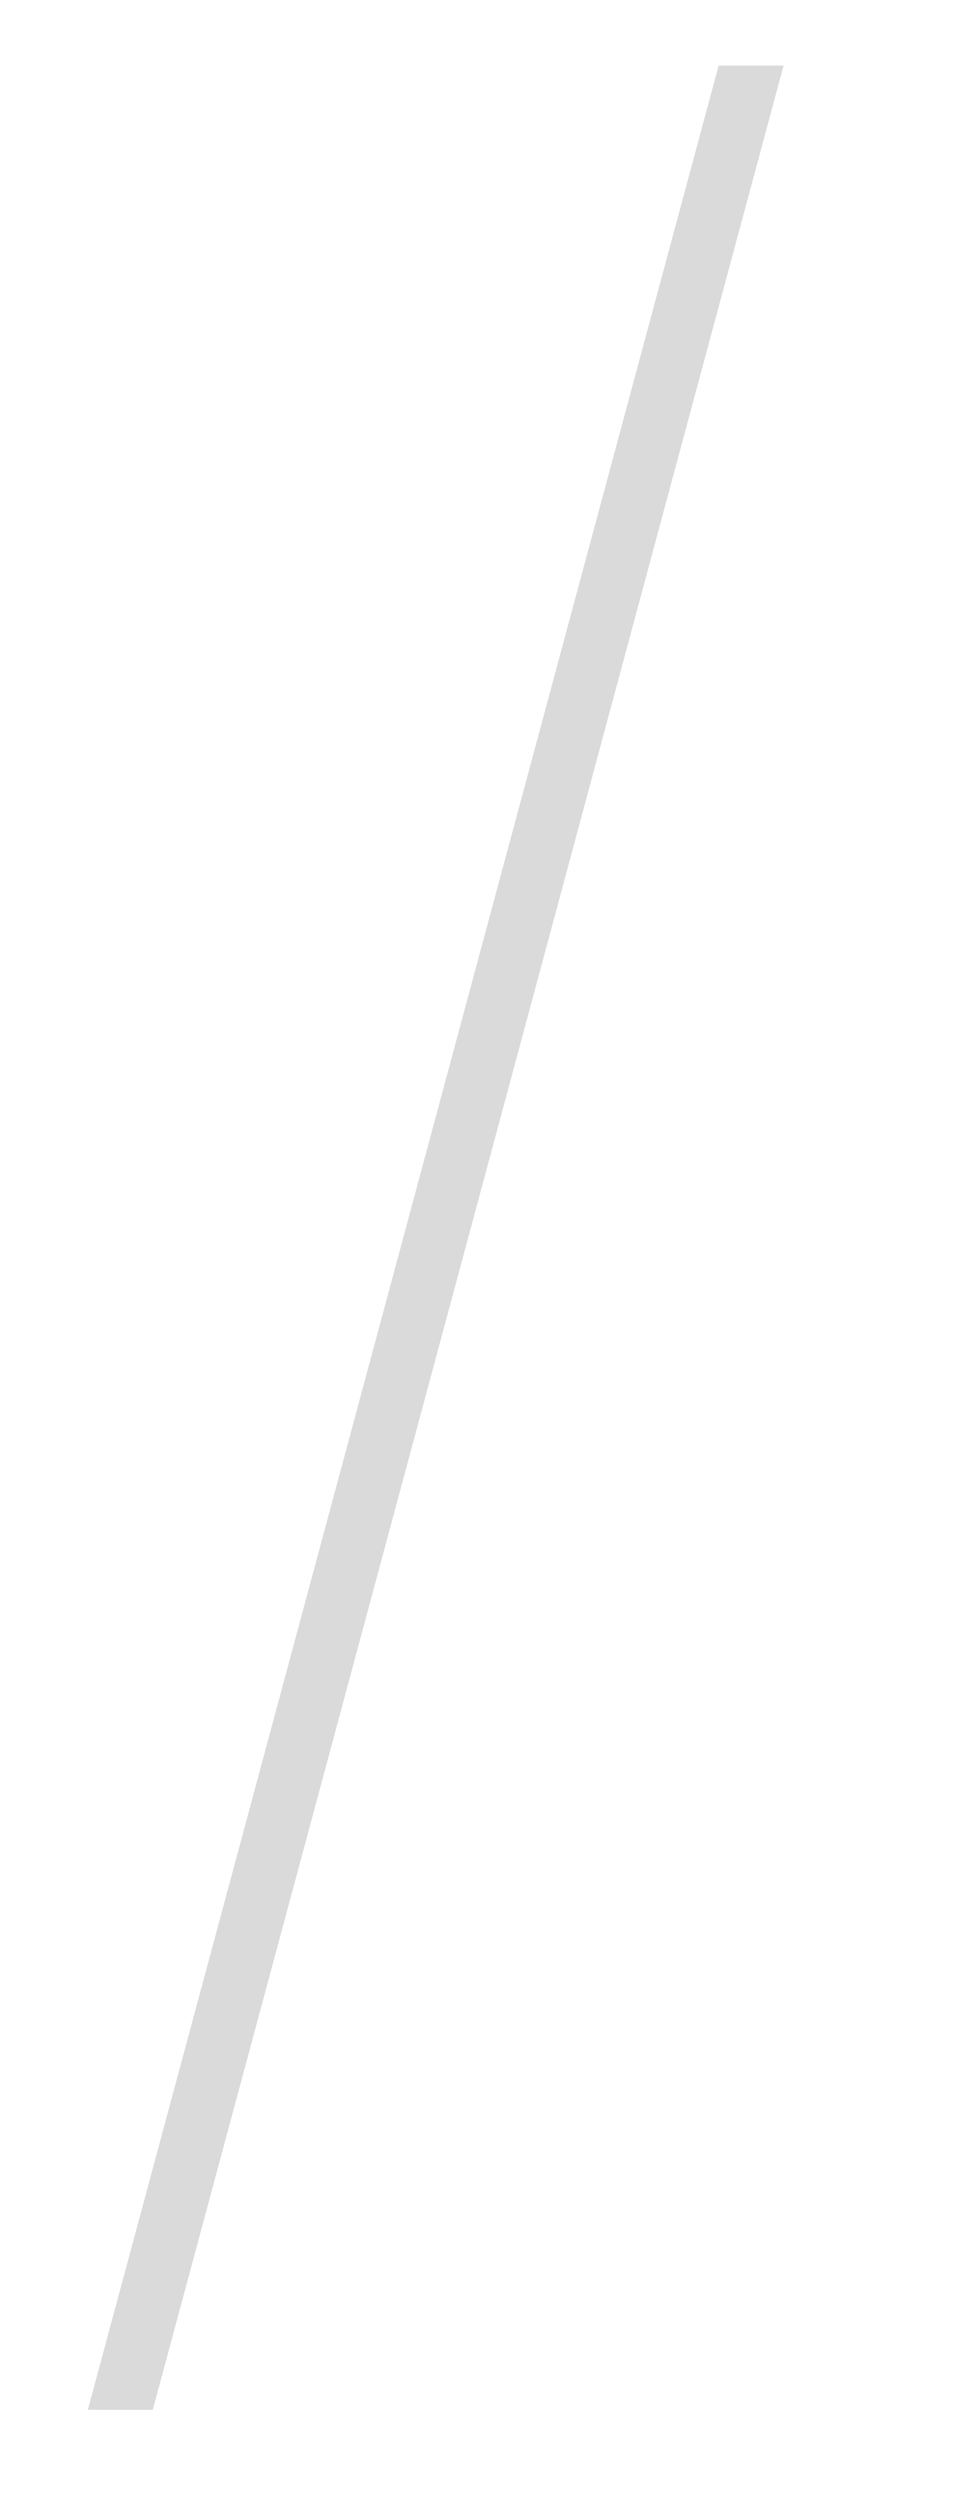 <?xml version="1.0" encoding="UTF-8"?> <svg xmlns="http://www.w3.org/2000/svg" width="5" height="13" viewBox="0 0 5 13" fill="none"><path d="M4.077 0.341L0.795 12.531H0.457L3.739 0.341H4.077Z" fill="#DADADA"></path></svg> 